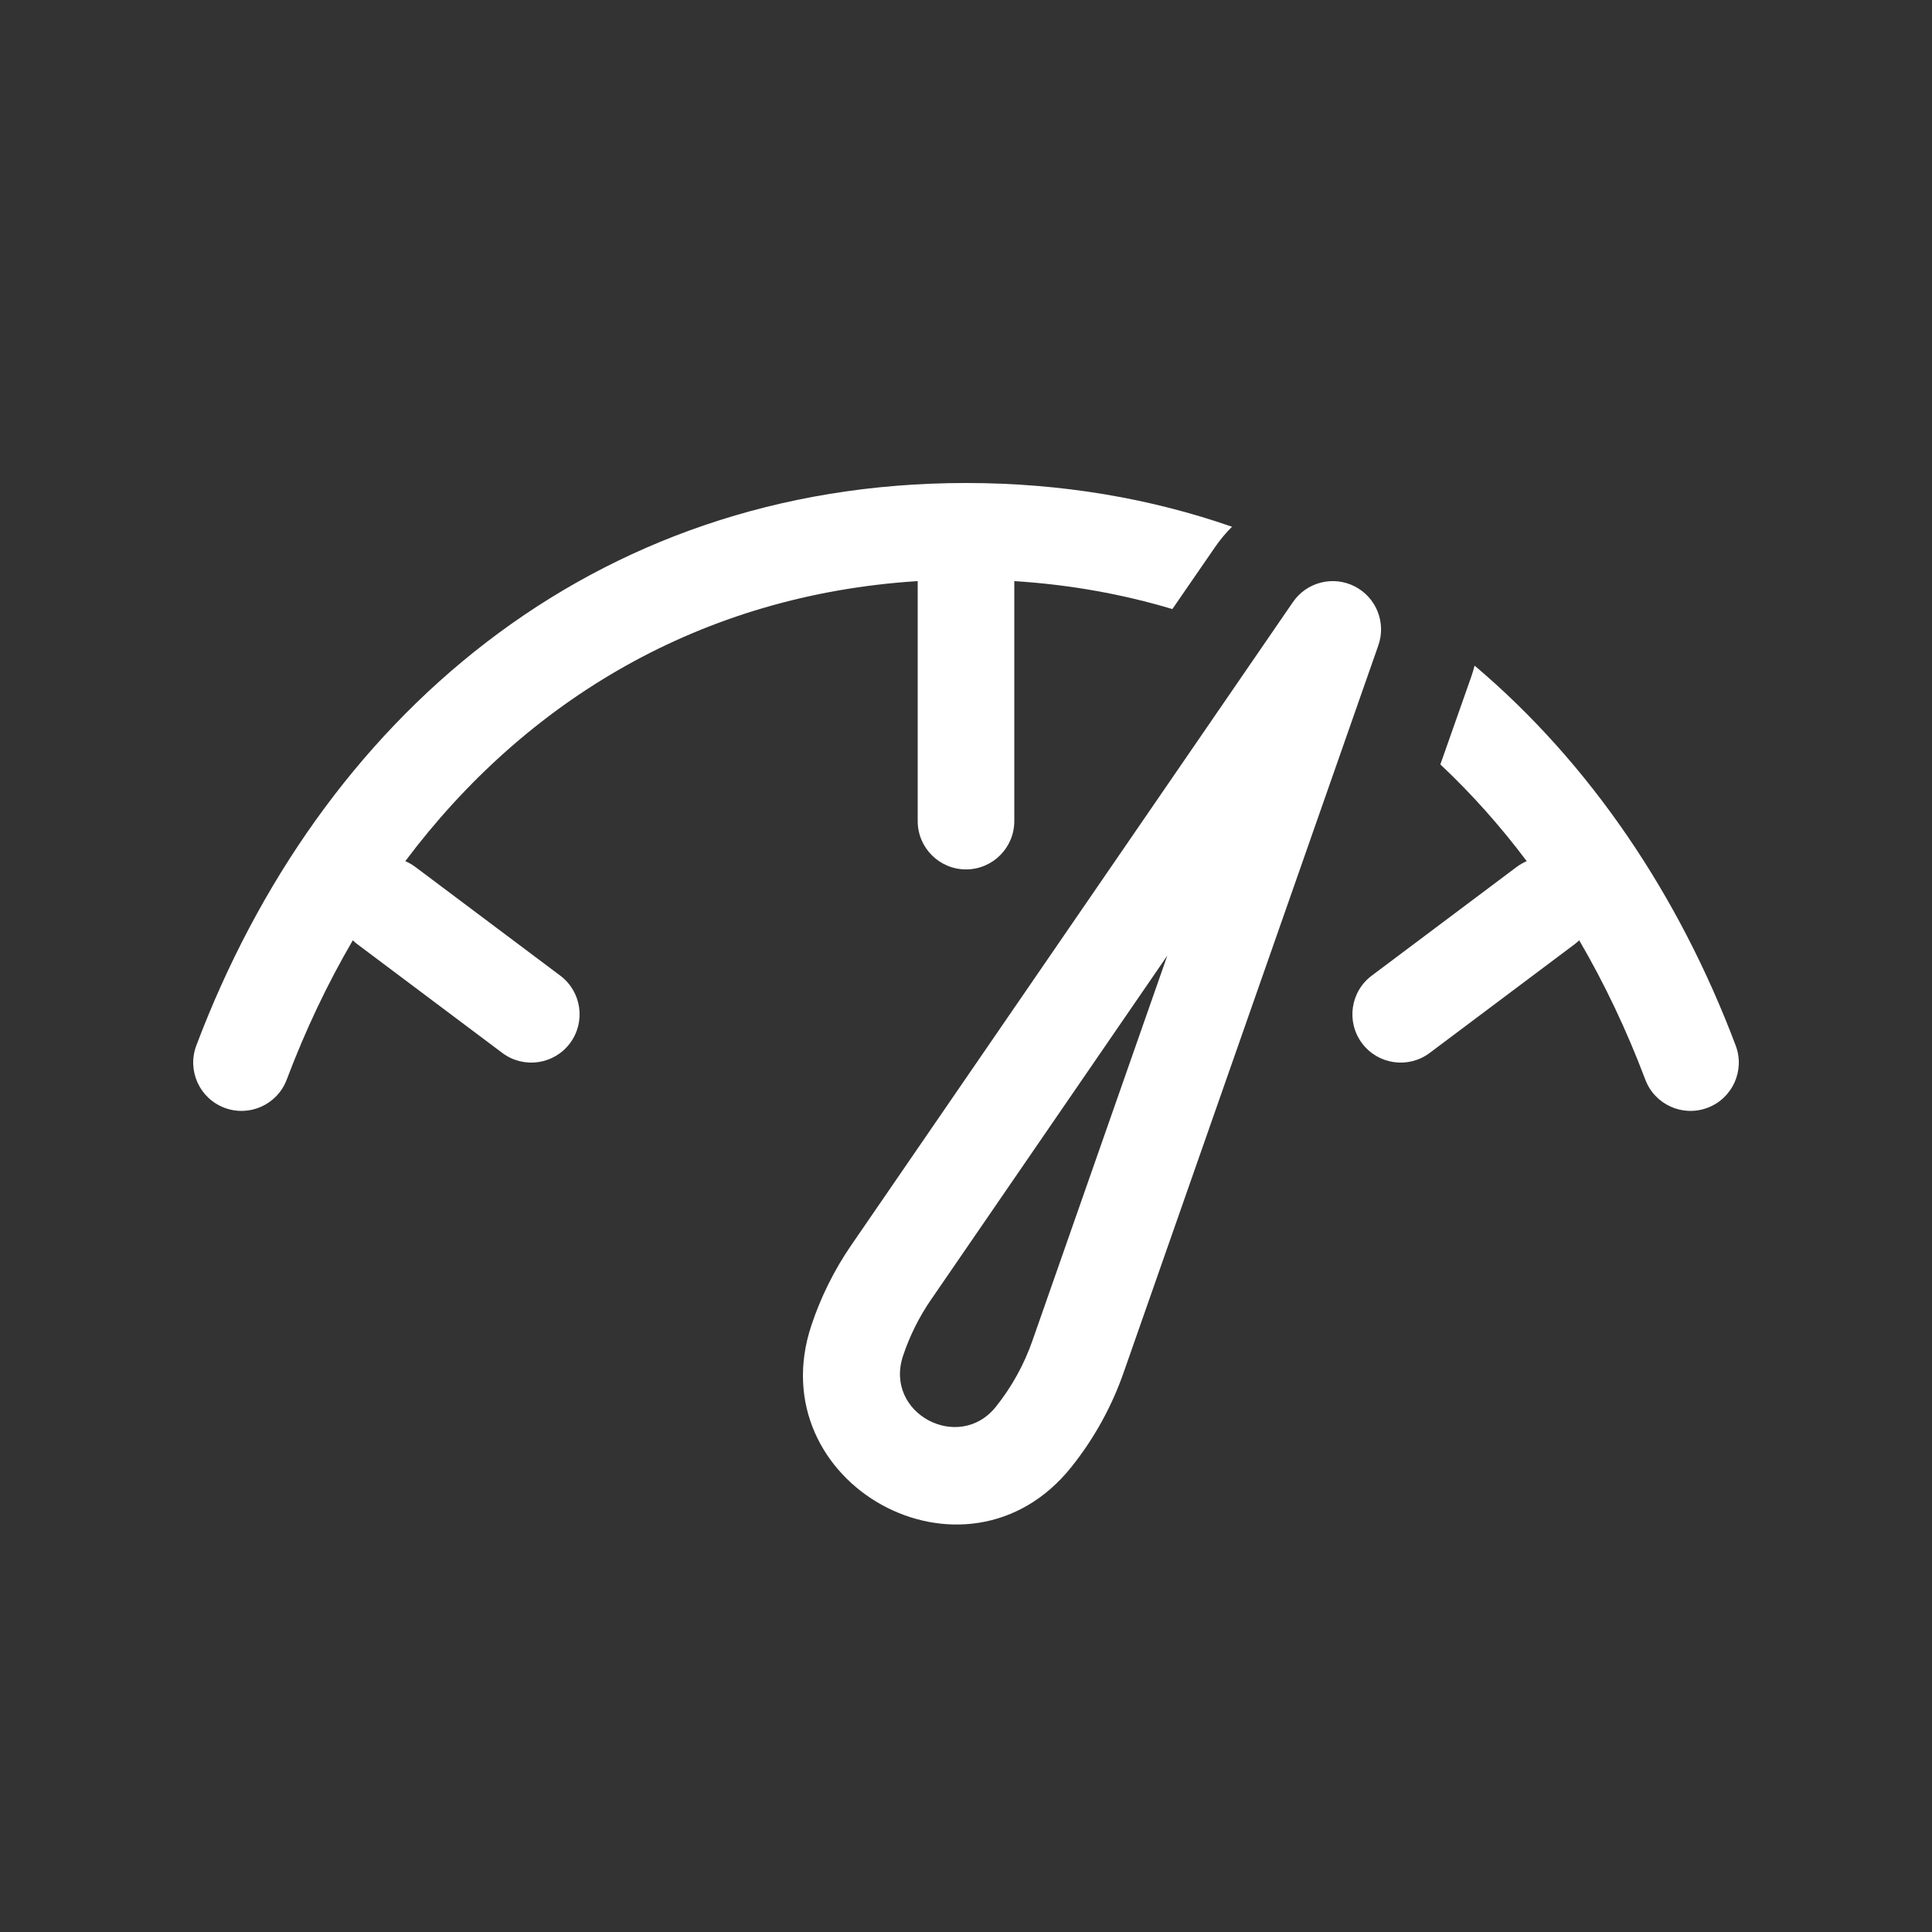 <?xml version="1.0" encoding="UTF-8"?>
<svg xmlns="http://www.w3.org/2000/svg" width="150" height="150" viewBox="0 0 150 150" fill="none">
  <rect x="0" y="0" width="150" height="150" fill="#333333" stroke="none"/>
  <path d="M15.242 81.176C24.778 55.902 45.862 37.5 75 37.5C82.427 37.5 89.331 38.696 95.654 40.896C95.173 41.376 94.729 41.906 94.331 42.484L91.022 47.288C87.152 46.128 83.056 45.389 78.75 45.117V63.75C78.75 65.821 77.071 67.5 75 67.5C72.929 67.5 71.25 65.821 71.25 63.75V45.117C54.458 46.176 40.863 54.343 31.467 66.86C31.74 66.976 32.003 67.127 32.25 67.312L43.5 75.75C45.157 76.993 45.493 79.343 44.25 81C43.008 82.657 40.657 82.993 39 81.75L27.75 73.312C27.623 73.217 27.503 73.115 27.391 73.007C25.414 76.391 23.699 80.009 22.26 83.824C21.529 85.762 19.365 86.74 17.427 86.008C15.489 85.277 14.511 83.114 15.242 81.176ZM114.205 52.605C114.313 52.298 114.408 51.99 114.488 51.68C123.481 59.286 130.354 69.498 134.759 81.176C135.49 83.114 134.512 85.277 132.574 86.008C130.637 86.74 128.474 85.762 127.742 83.824C126.303 80.009 124.588 76.39 122.61 73.006C122.498 73.114 122.378 73.217 122.25 73.312L111 81.75C109.343 82.993 106.993 82.657 105.75 81C104.507 79.343 104.843 76.993 106.5 75.75L117.75 67.312C117.998 67.127 118.261 66.976 118.534 66.86C116.494 64.142 114.256 61.63 111.829 59.35L114.205 52.605ZM105.171 45.523C106.847 46.373 107.636 48.333 107.014 50.107L87.229 106.589C86.3 109.24 84.93 111.713 83.176 113.905C74.996 124.132 58.896 115.198 62.998 102.893C63.734 100.685 64.776 98.589 66.094 96.671L100.384 46.744C101.448 45.195 103.495 44.672 105.171 45.523ZM90.63 74.194L72.277 100.916C71.356 102.256 70.627 103.722 70.113 105.265C68.62 109.744 74.448 112.81 77.32 109.22C78.544 107.689 79.502 105.961 80.15 104.11L90.63 74.194Z" fill="white"></path>
</svg>
